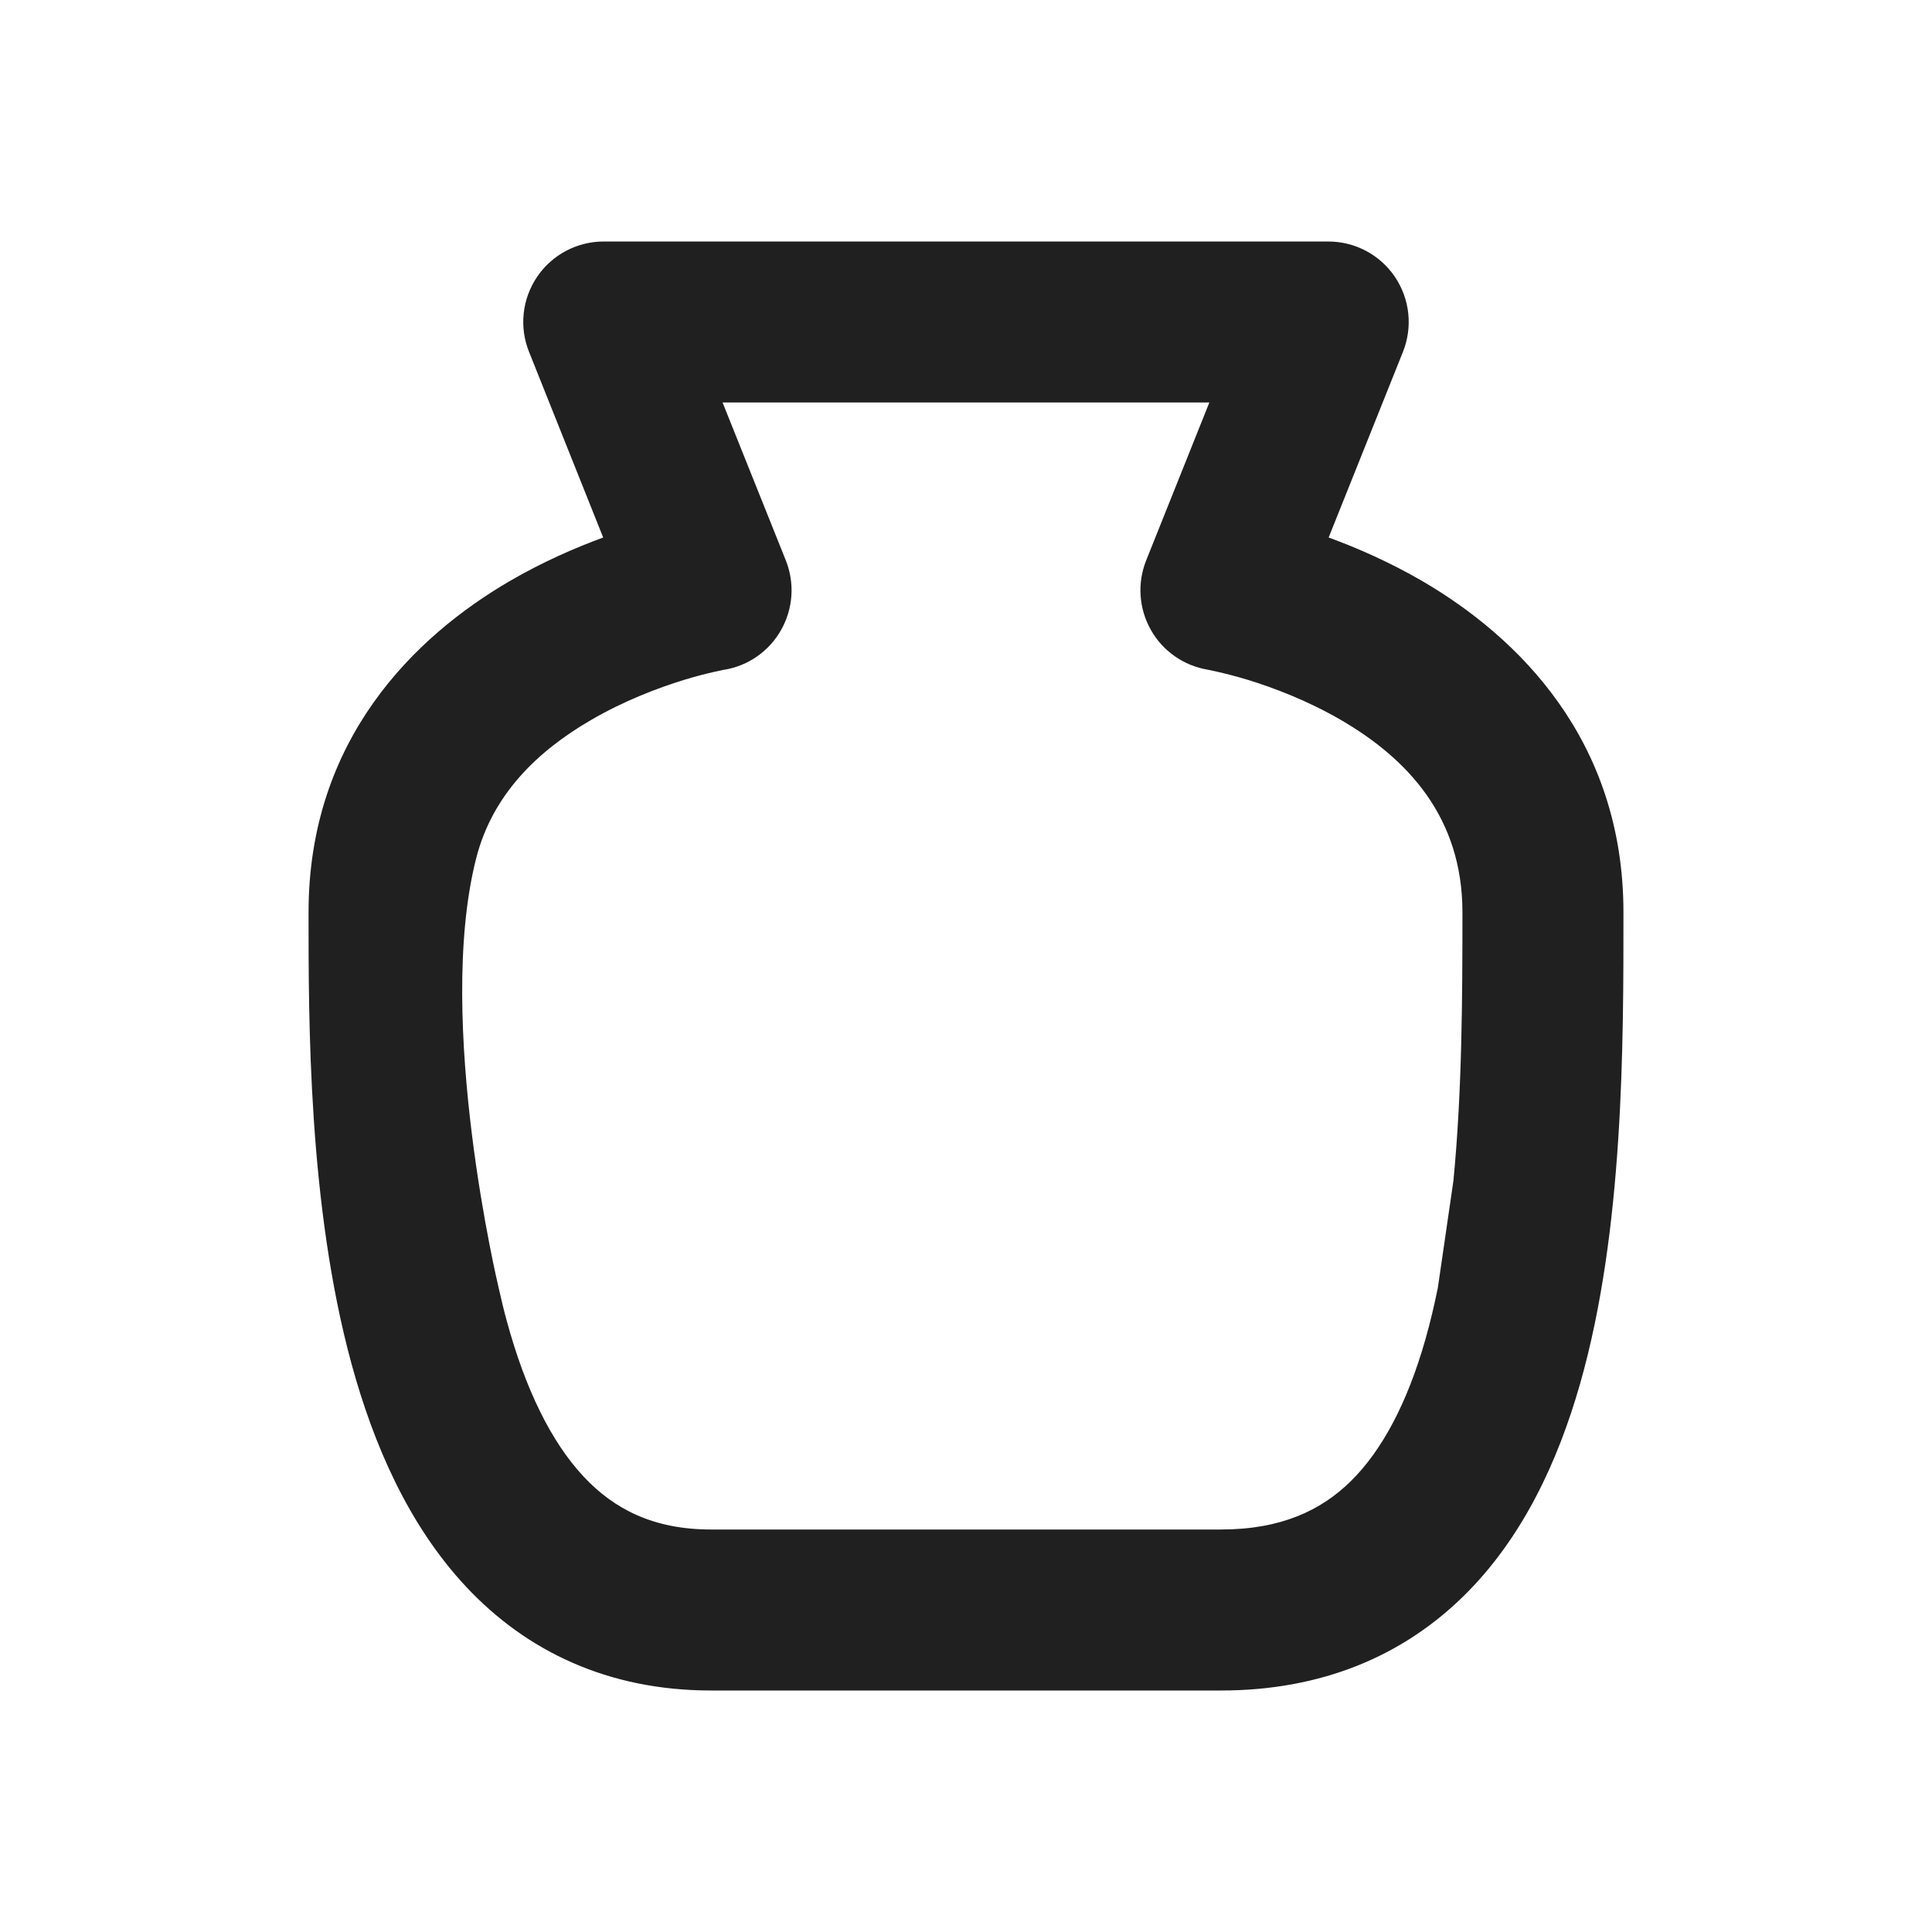 <svg width="24" height="24" viewBox="0 0 24 24" fill="none" xmlns="http://www.w3.org/2000/svg">
<path fill-rule="evenodd" clip-rule="evenodd" d="M16.5 3C16.832 3 17.142 3.164 17.328 3.439C17.514 3.714 17.551 4.063 17.428 4.371L16.505 6.677C16.857 6.806 17.262 6.982 17.671 7.22C18.844 7.905 20.167 9.18 20.167 11.333C20.167 12.966 20.173 15.281 19.628 17.191C19.352 18.157 18.912 19.11 18.18 19.828C17.421 20.573 16.415 21 15.167 21H8.833C7.55 21 6.537 20.509 5.79 19.711C5.073 18.945 4.64 17.941 4.368 16.947C3.827 14.968 3.833 12.665 3.833 11.333C3.833 9.18 5.156 7.905 6.329 7.22C6.738 6.982 7.142 6.806 7.493 6.677L6.572 4.371C6.448 4.063 6.486 3.714 6.672 3.439C6.858 3.164 7.168 3 7.5 3H16.5ZM9.762 6.962C9.874 7.243 9.853 7.56 9.704 7.824C9.556 8.088 9.296 8.271 8.997 8.32L8.996 8.319C8.992 8.32 8.987 8.321 8.979 8.323C8.959 8.327 8.926 8.334 8.881 8.344C8.793 8.364 8.66 8.396 8.5 8.445C8.175 8.545 7.751 8.705 7.337 8.947C6.679 9.33 6.116 9.868 5.914 10.667C5.401 12.688 6.195 16 6.195 16C6.227 16.142 6.26 16.282 6.298 16.419C6.526 17.253 6.844 17.909 7.251 18.344C7.629 18.747 8.117 19 8.833 19H15.167C15.918 19 16.413 18.76 16.779 18.401C17.171 18.015 17.482 17.426 17.706 16.642C17.765 16.435 17.816 16.22 17.861 16L18.055 14.667C18.163 13.552 18.167 12.382 18.167 11.333C18.167 10.154 17.489 9.429 16.663 8.947C16.248 8.705 15.825 8.545 15.5 8.445C15.339 8.396 15.207 8.364 15.118 8.344C15.074 8.334 15.041 8.327 15.021 8.323C15.012 8.321 15.006 8.32 15.002 8.319C14.704 8.269 14.444 8.088 14.296 7.824C14.147 7.56 14.126 7.243 14.238 6.962L15.023 5H8.976L9.762 6.962Z" fill="#202020"/>
</svg>
